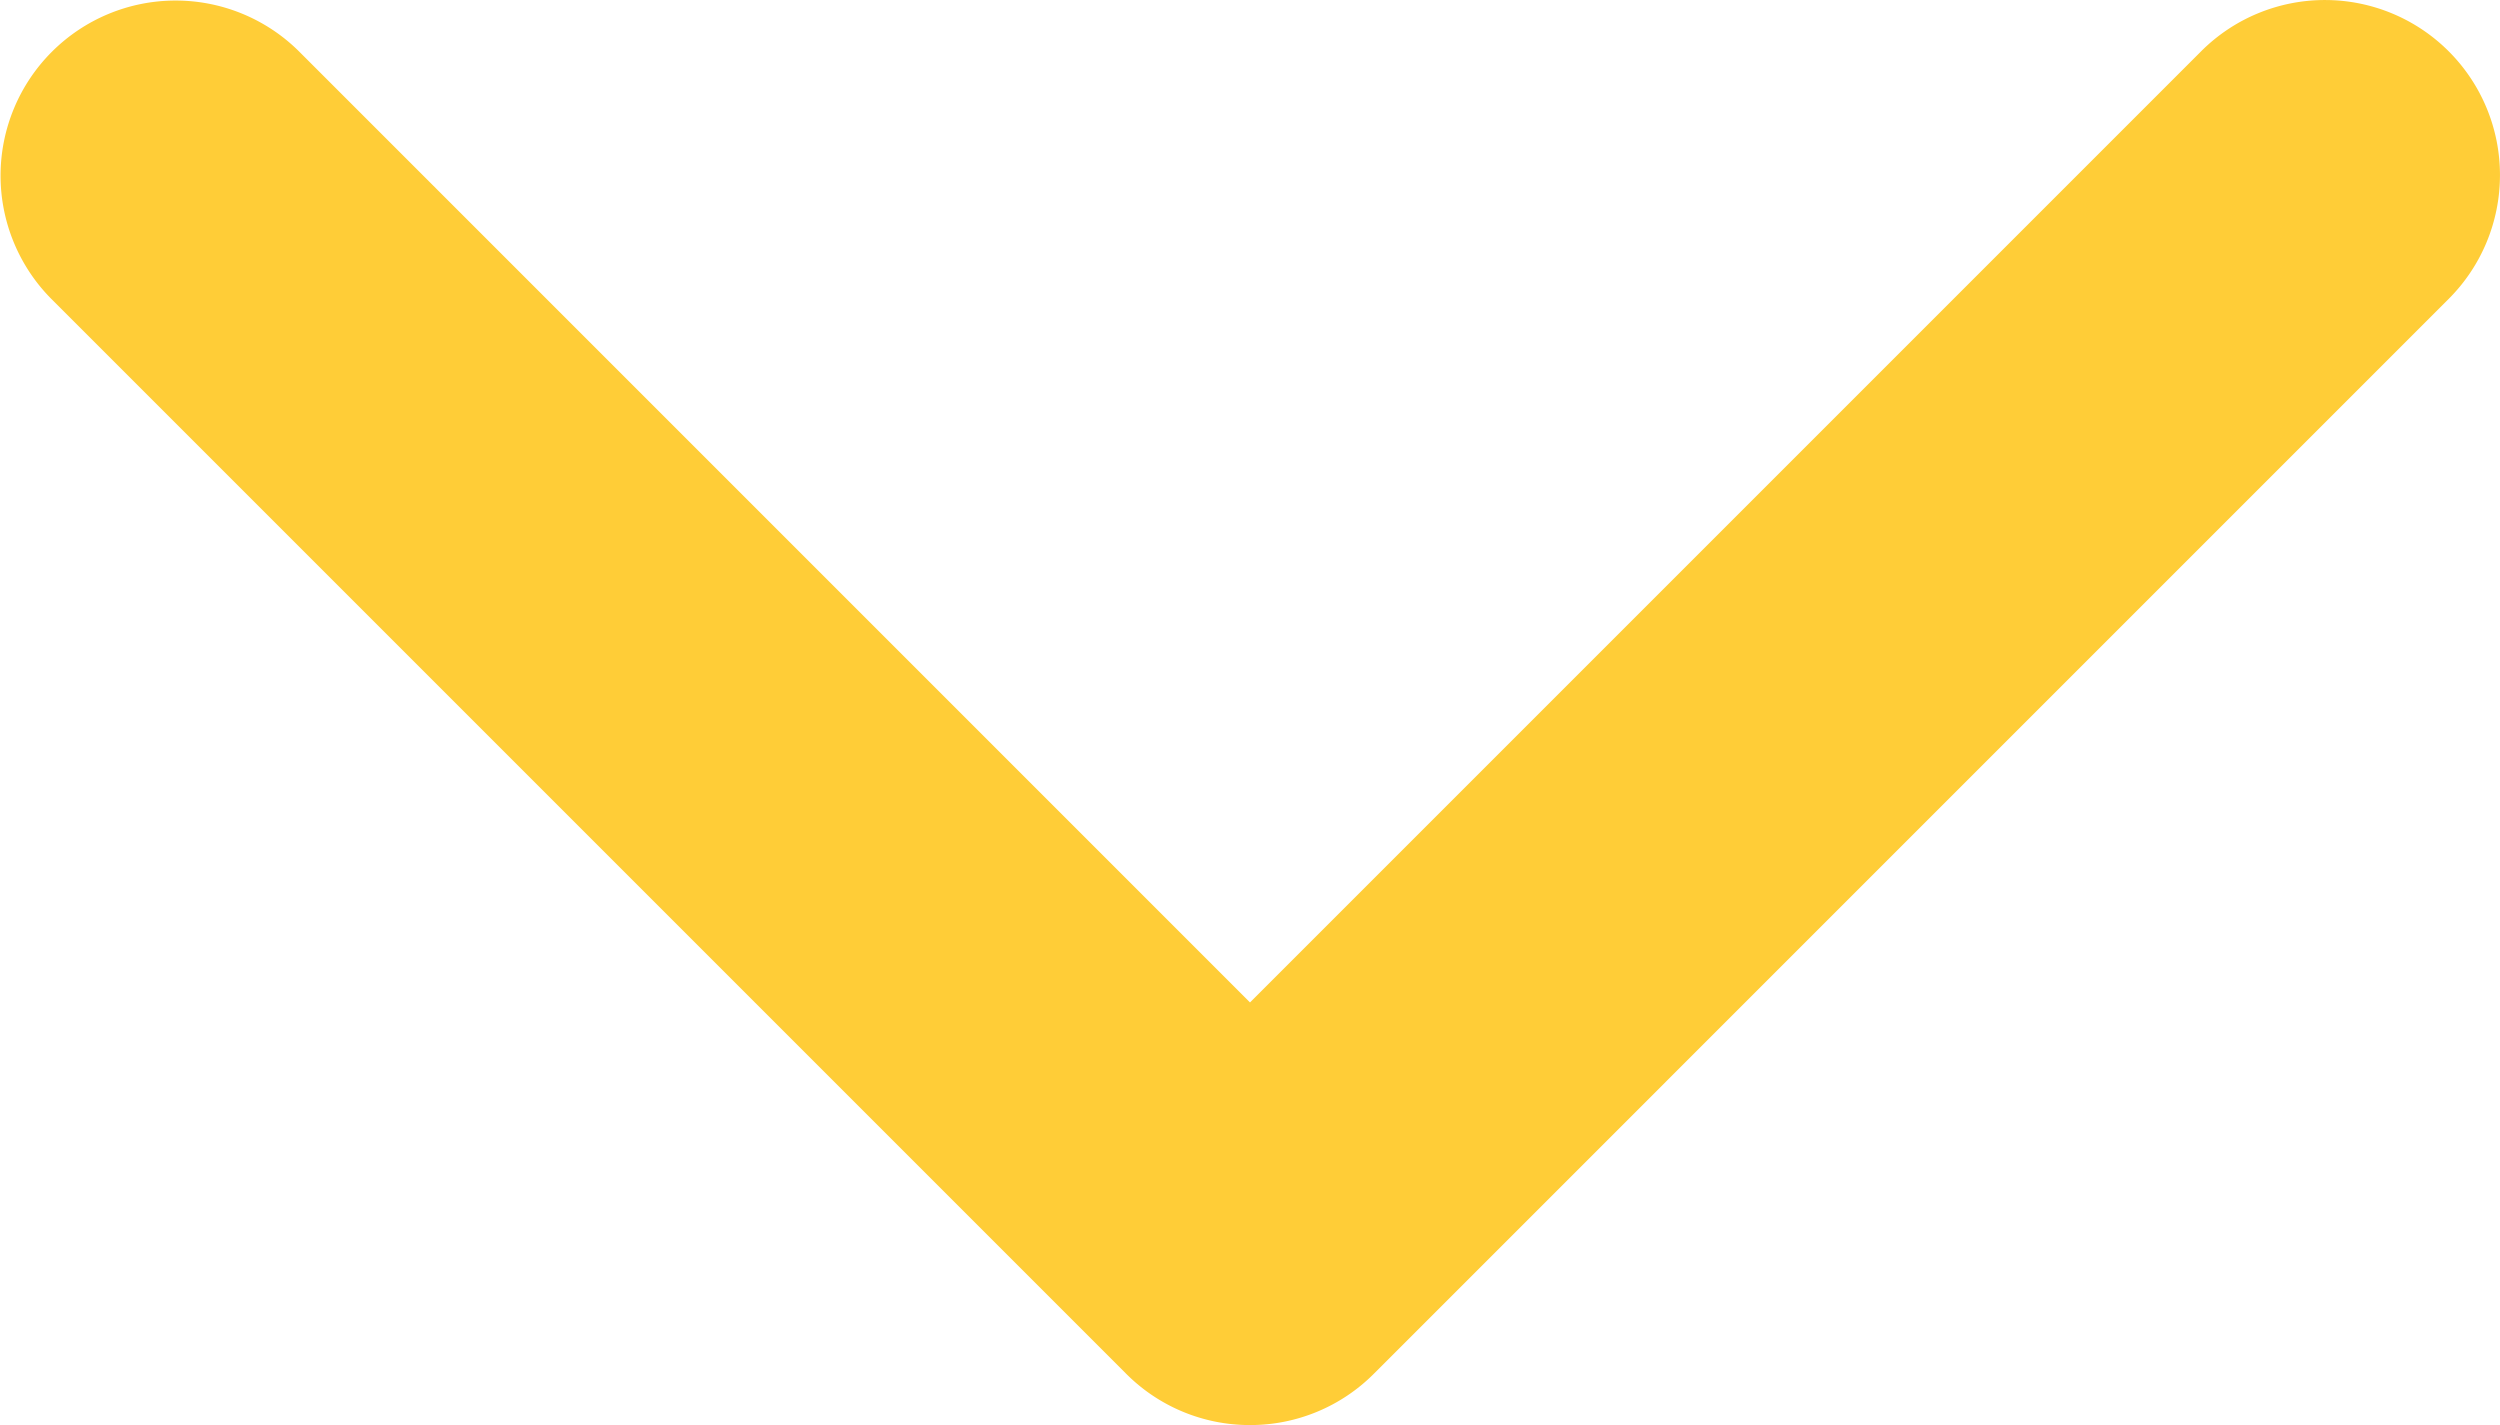 <svg xmlns="http://www.w3.org/2000/svg" width="451.846" height="257.565" viewBox="0 0 451.846 257.565">
  <g id="arrow-down" transform="translate(-0.001 -97.141)">
    <path id="Path_1" data-name="Path 1" d="M225.923,354.706a31.55,31.55,0,0,1-22.369-9.263L9.27,151.157a31.643,31.643,0,0,1,44.748-44.751L225.923,278.321,397.829,106.412a31.641,31.641,0,0,1,44.744,44.751L248.292,345.449A31.549,31.549,0,0,1,225.923,354.706Z" fill="#ffcd37"/>
  </g>
</svg>
